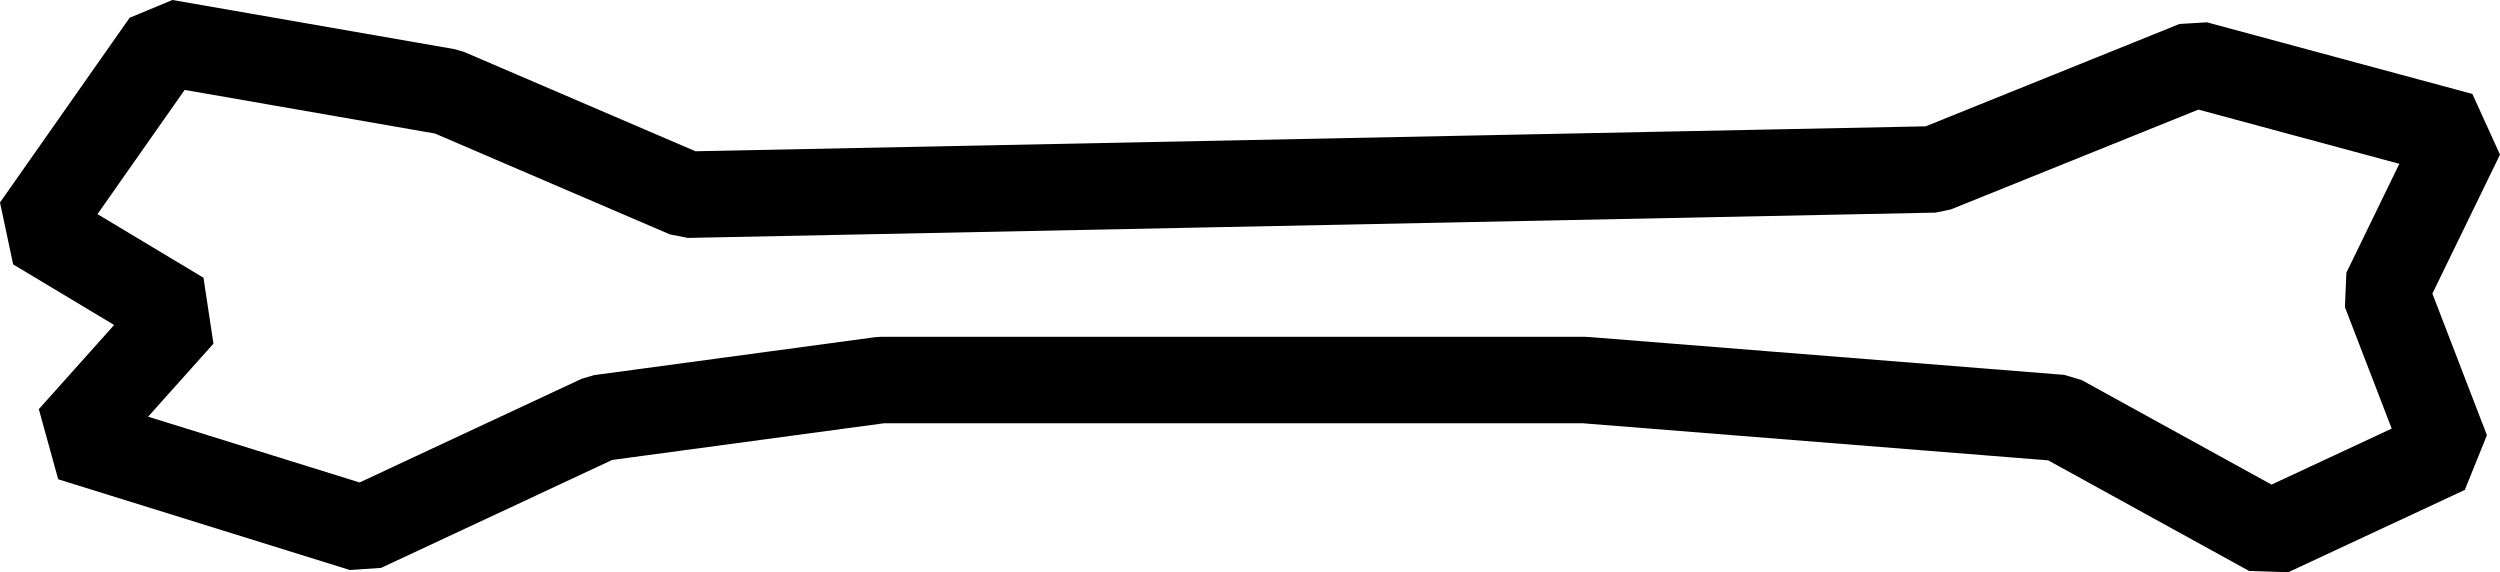 <svg xmlns="http://www.w3.org/2000/svg" width="838.295" height="191.891" viewBox="0 0 838.295 191.891">
  <path id="Path_9" data-name="Path 9" d="M1279.322-1318.21l36.948-41.3-48.9-29.341,43.469-61.943,94.662,16.5,80.361,34.5,418.3-8.477,87.59-35.318,89,24.017-25.429,52.271,20.55,53.362-59.227,27.614-70.1-38.594-159.639-12.715h-236.06l-94.193,12.715-79.526,37.137Z" transform="translate(-1255.499 1465.075)" fill="none" stroke="#000" stroke-linecap="square" stroke-linejoin="bevel" stroke-width="29"/>
</svg>
